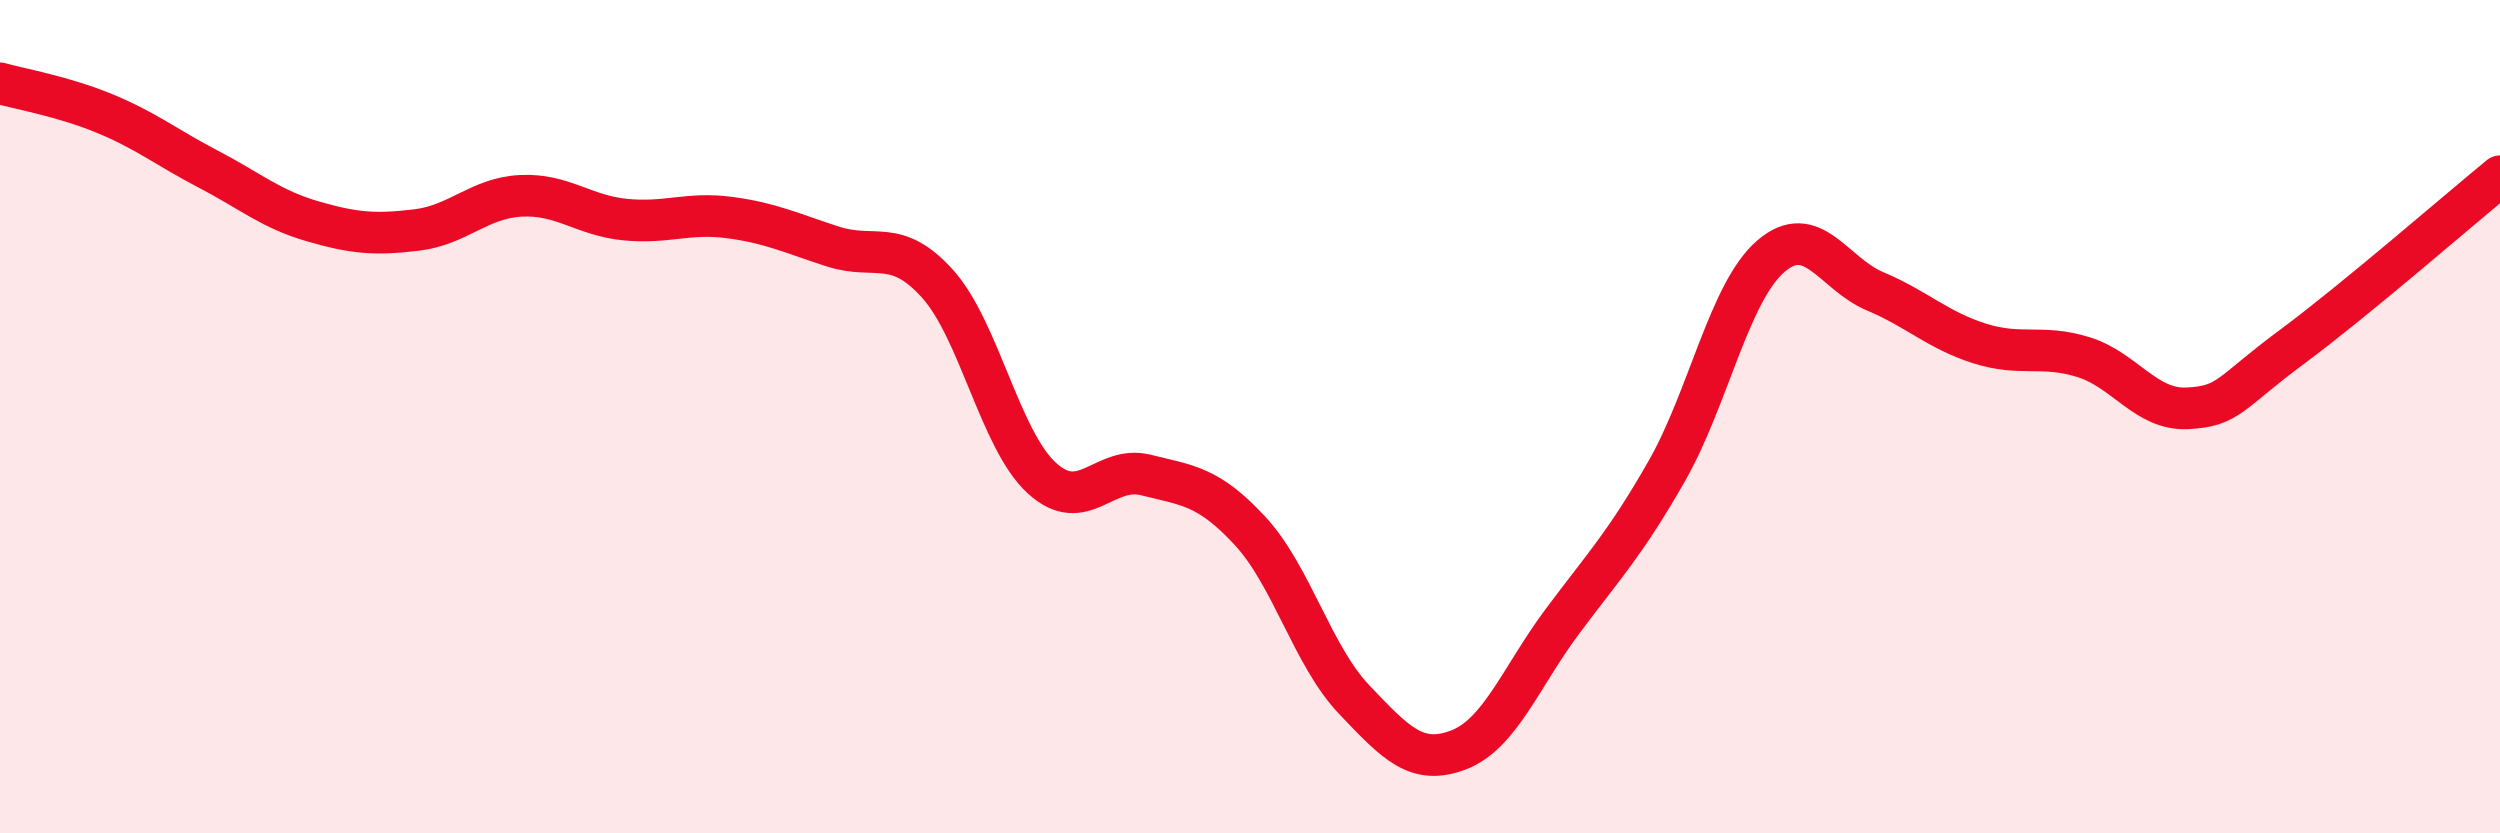
    <svg width="60" height="20" viewBox="0 0 60 20" xmlns="http://www.w3.org/2000/svg">
      <path
        d="M 0,2 C 0.5,2.14 1.5,2.31 2.5,2.72 C 3.5,3.13 4,3.54 5,4.06 C 6,4.58 6.5,5.02 7.5,5.31 C 8.5,5.6 9,5.64 10,5.52 C 11,5.4 11.5,4.75 12.5,4.7 C 13.5,4.65 14,5.17 15,5.27 C 16,5.37 16.5,5.09 17.5,5.22 C 18.5,5.35 19,5.6 20,5.92 C 21,6.24 21.5,5.7 22.5,6.81 C 23.5,7.92 24,10.55 25,11.47 C 26,12.39 26.5,11.15 27.5,11.4 C 28.5,11.65 29,11.66 30,12.74 C 31,13.82 31.5,15.74 32.5,16.79 C 33.5,17.84 34,18.38 35,18 C 36,17.62 36.5,16.25 37.5,14.91 C 38.5,13.57 39,13.06 40,11.31 C 41,9.56 41.5,7.01 42.5,6.15 C 43.5,5.29 44,6.57 45,6.99 C 46,7.41 46.5,7.92 47.5,8.24 C 48.5,8.56 49,8.26 50,8.57 C 51,8.88 51.5,9.85 52.5,9.8 C 53.5,9.75 53.5,9.44 55,8.33 C 56.5,7.22 59,5.05 60,4.23L60 20L0 20Z"
        fill="#EB0A25"
        opacity="0.1"
        stroke-linecap="round"
        stroke-linejoin="round"
      />
      <path
        d="M 0,2 C 0.5,2.14 1.5,2.31 2.5,2.72 C 3.5,3.13 4,3.54 5,4.06 C 6,4.58 6.5,5.02 7.5,5.31 C 8.5,5.6 9,5.64 10,5.52 C 11,5.4 11.5,4.75 12.5,4.7 C 13.5,4.65 14,5.17 15,5.27 C 16,5.37 16.5,5.09 17.5,5.22 C 18.5,5.35 19,5.6 20,5.92 C 21,6.24 21.5,5.7 22.5,6.81 C 23.5,7.92 24,10.55 25,11.47 C 26,12.39 26.5,11.15 27.5,11.4 C 28.5,11.65 29,11.66 30,12.74 C 31,13.82 31.5,15.74 32.5,16.79 C 33.5,17.84 34,18.38 35,18 C 36,17.62 36.5,16.25 37.5,14.91 C 38.5,13.57 39,13.06 40,11.31 C 41,9.56 41.5,7.01 42.5,6.15 C 43.5,5.29 44,6.57 45,6.99 C 46,7.41 46.5,7.92 47.5,8.24 C 48.5,8.56 49,8.26 50,8.57 C 51,8.88 51.5,9.85 52.5,9.8 C 53.5,9.75 53.5,9.44 55,8.33 C 56.5,7.22 59,5.05 60,4.23"
        stroke="#EB0A25"
        stroke-width="1"
        fill="none"
        stroke-linecap="round"
        stroke-linejoin="round"
      />
    </svg>
  